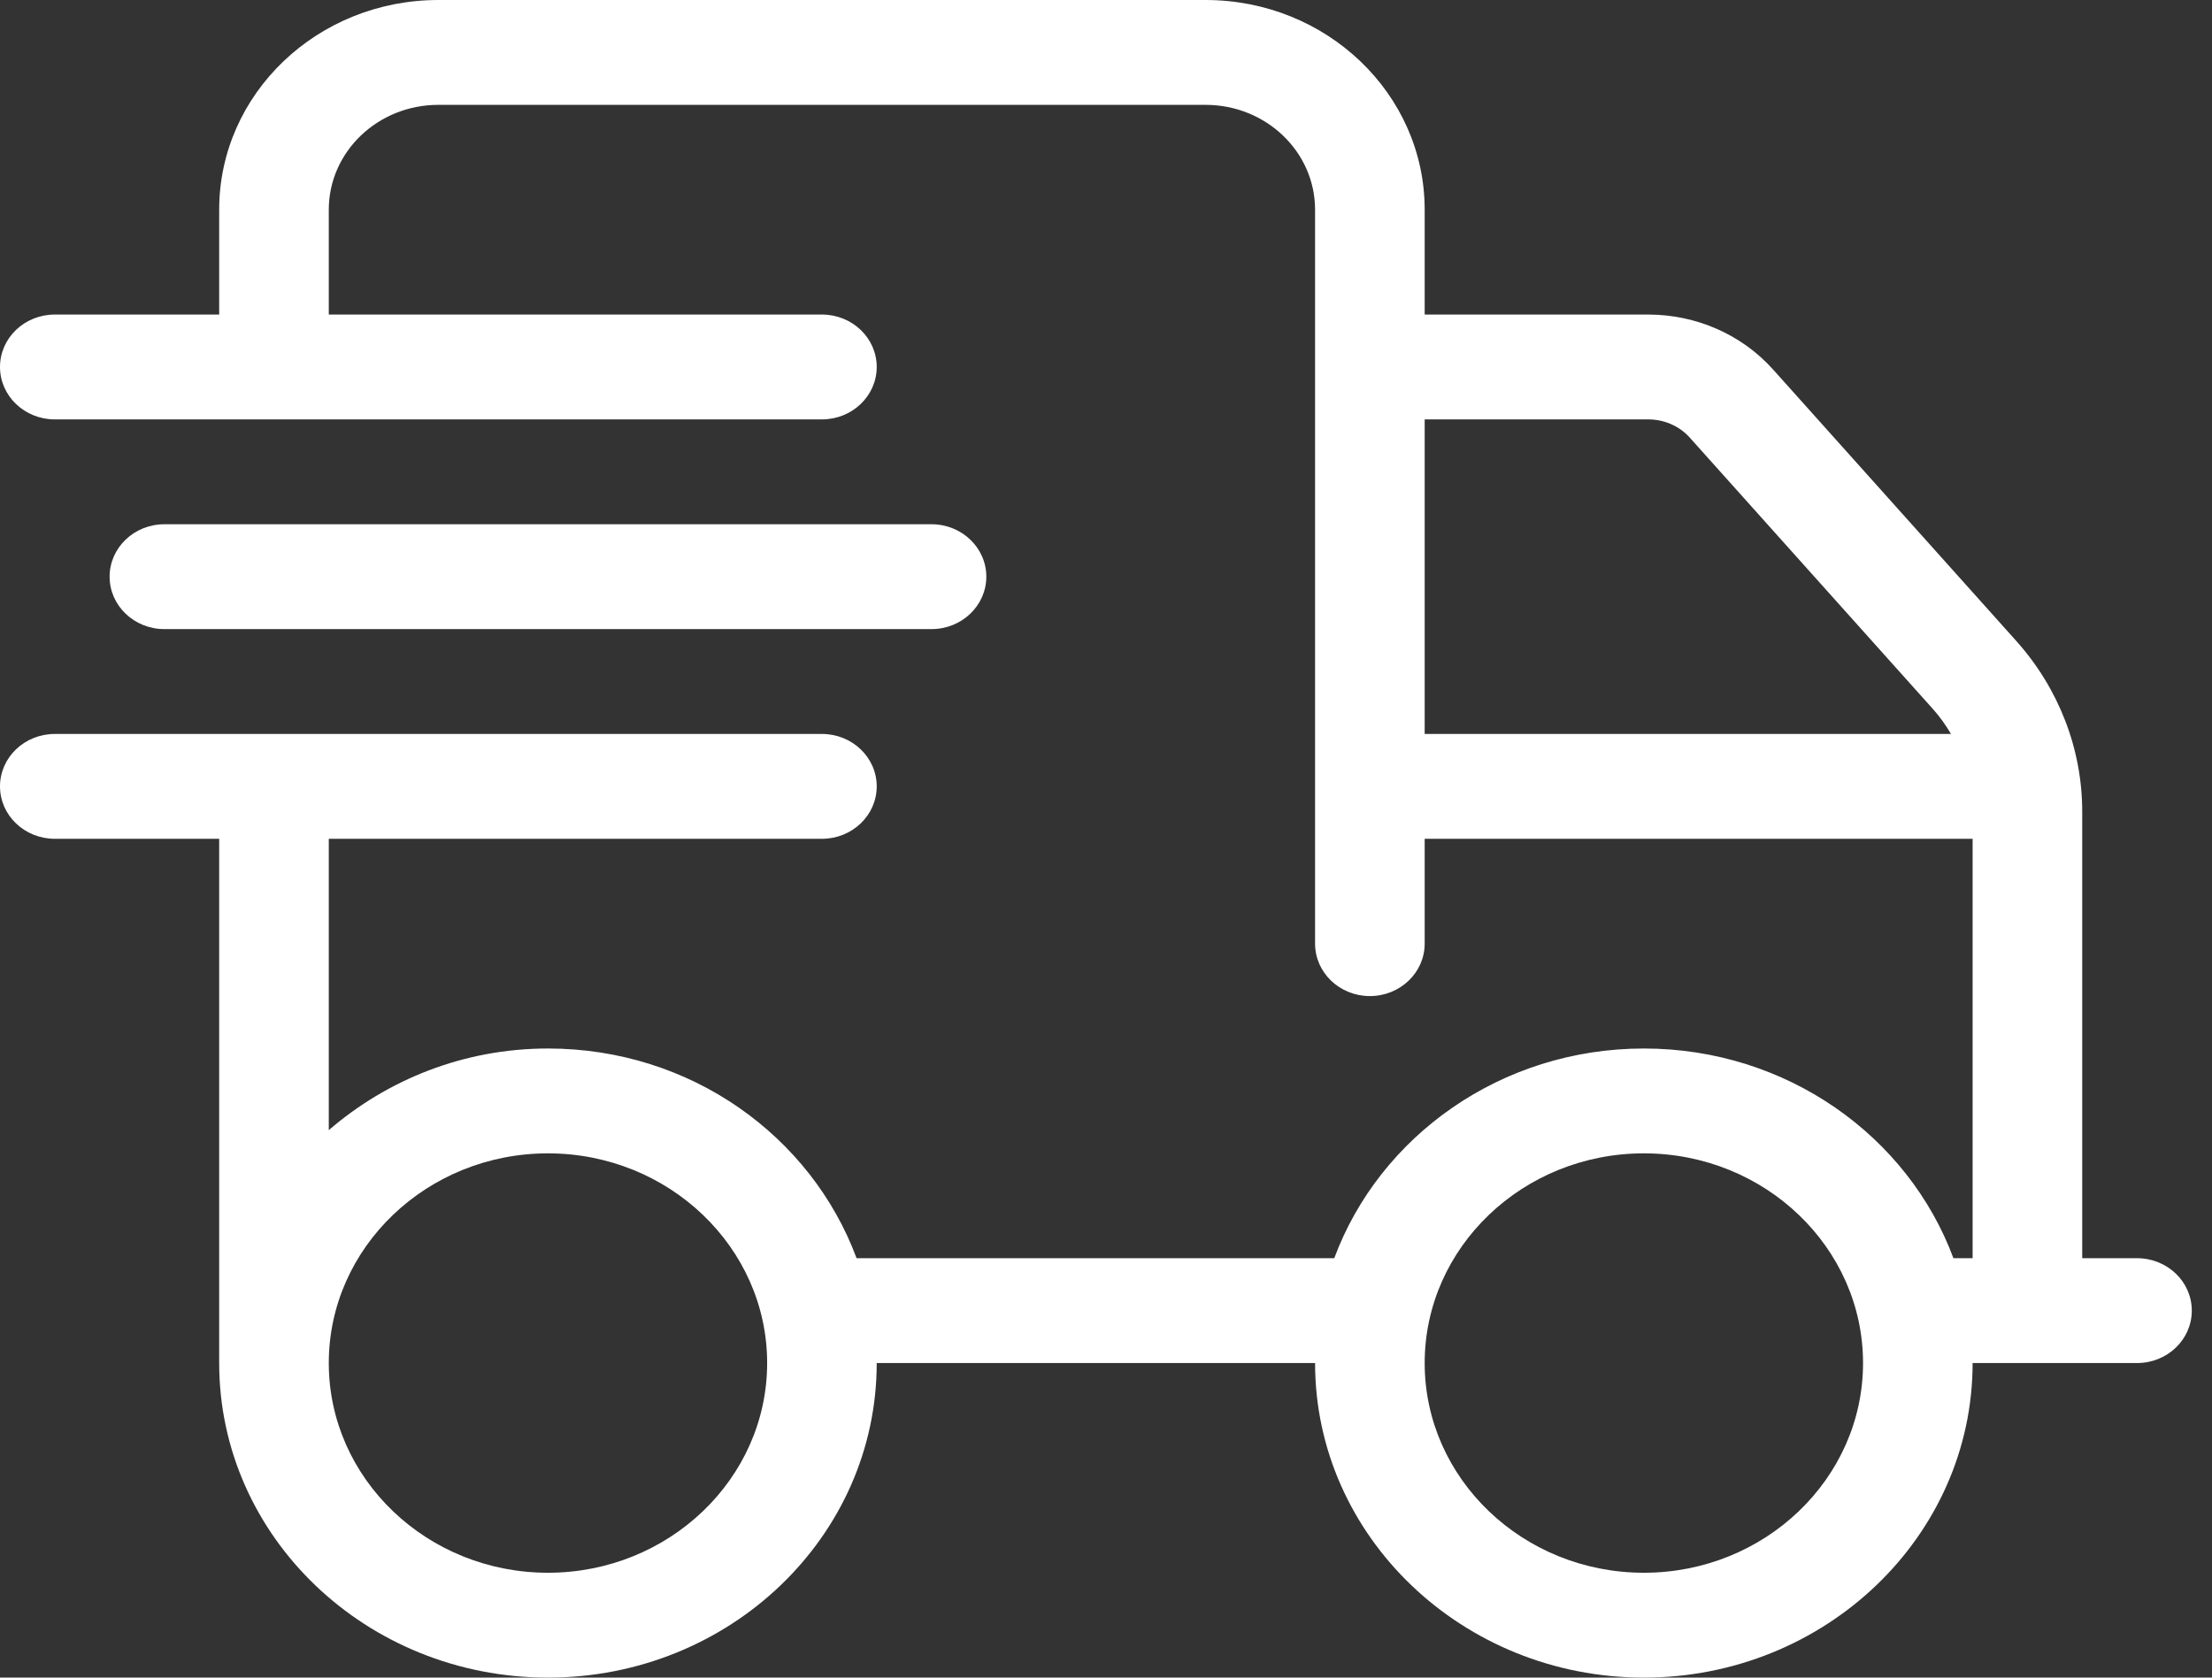 <svg width="58" height="44" viewBox="0 0 58 44" fill="none" xmlns="http://www.w3.org/2000/svg">
<rect x="0" y="0" width="58" height="44" fill="#333333" stroke="none"/>
<g id="fast-white" clip-path="url(#clip0_4_15)">
<path id="Vector" d="M24.425 16.5C25.218 16.5 25.862 15.884 25.862 15.125C25.862 14.366 25.218 13.75 24.425 13.75H4.31C3.517 13.75 2.874 14.366 2.874 15.125C2.874 15.884 3.517 16.5 4.31 16.5H24.425ZM56.033 33H54.597V21.284C54.597 19.645 53.982 18.056 52.868 16.811L46.491 9.691C45.67 8.775 44.478 8.25 43.218 8.25H37.356V5.5C37.356 2.462 34.783 0 31.609 0H11.494C8.32 0 5.747 2.462 5.747 5.5V8.25H1.437C0.643 8.25 0 8.865 0 9.625C0 10.384 0.643 11 1.437 11H21.551C22.345 11 22.988 10.384 22.988 9.625C22.988 8.865 22.345 8.25 21.551 8.25H8.621V5.5C8.621 3.981 9.907 2.75 11.494 2.75H31.609C33.196 2.75 34.482 3.981 34.482 5.5V24.75C34.482 25.509 35.125 26.125 35.919 26.125C36.712 26.125 37.356 25.509 37.356 24.75V22H51.723V33H51.22C50.033 29.801 46.848 27.5 43.103 27.5C39.358 27.5 36.172 29.801 34.985 33H22.46C21.273 29.803 18.116 27.5 14.368 27.5C12.15 27.5 10.148 28.324 8.621 29.641V22H21.551C22.345 22 22.988 21.384 22.988 20.625C22.988 19.866 22.345 19.25 21.551 19.25H1.437C0.643 19.25 0 19.866 0 20.625C0 21.384 0.643 22 1.437 22H5.747V35.75C5.747 40.306 9.607 44 14.368 44C19.129 44 22.988 40.306 22.988 35.75H34.482C34.482 40.299 38.349 44 43.103 44C47.856 44 51.723 40.299 51.723 35.75H56.033C56.828 35.75 57.47 35.135 57.47 34.375C57.47 33.615 56.828 33 56.033 33ZM37.356 19.25V11H43.218C43.639 11 44.036 11.175 44.308 11.479L50.686 18.6C50.867 18.802 51.021 19.021 51.156 19.25H37.356ZM14.368 41.25C11.199 41.25 8.621 38.783 8.621 35.75C8.621 32.717 11.199 30.25 14.368 30.25C17.536 30.25 20.115 32.717 20.115 35.75C20.115 38.783 17.536 41.25 14.368 41.25ZM43.103 41.25C39.933 41.25 37.356 38.783 37.356 35.75C37.356 32.717 39.933 30.25 43.103 30.25C46.272 30.25 48.85 32.717 48.85 35.75C48.85 38.783 46.272 41.25 43.103 41.25Z" fill="white"/>
</g>
<defs>
<clipPath id="clip0_4_15">
<rect width="57.47" height="44" fill="white"/>
</clipPath>
</defs>
</svg>

